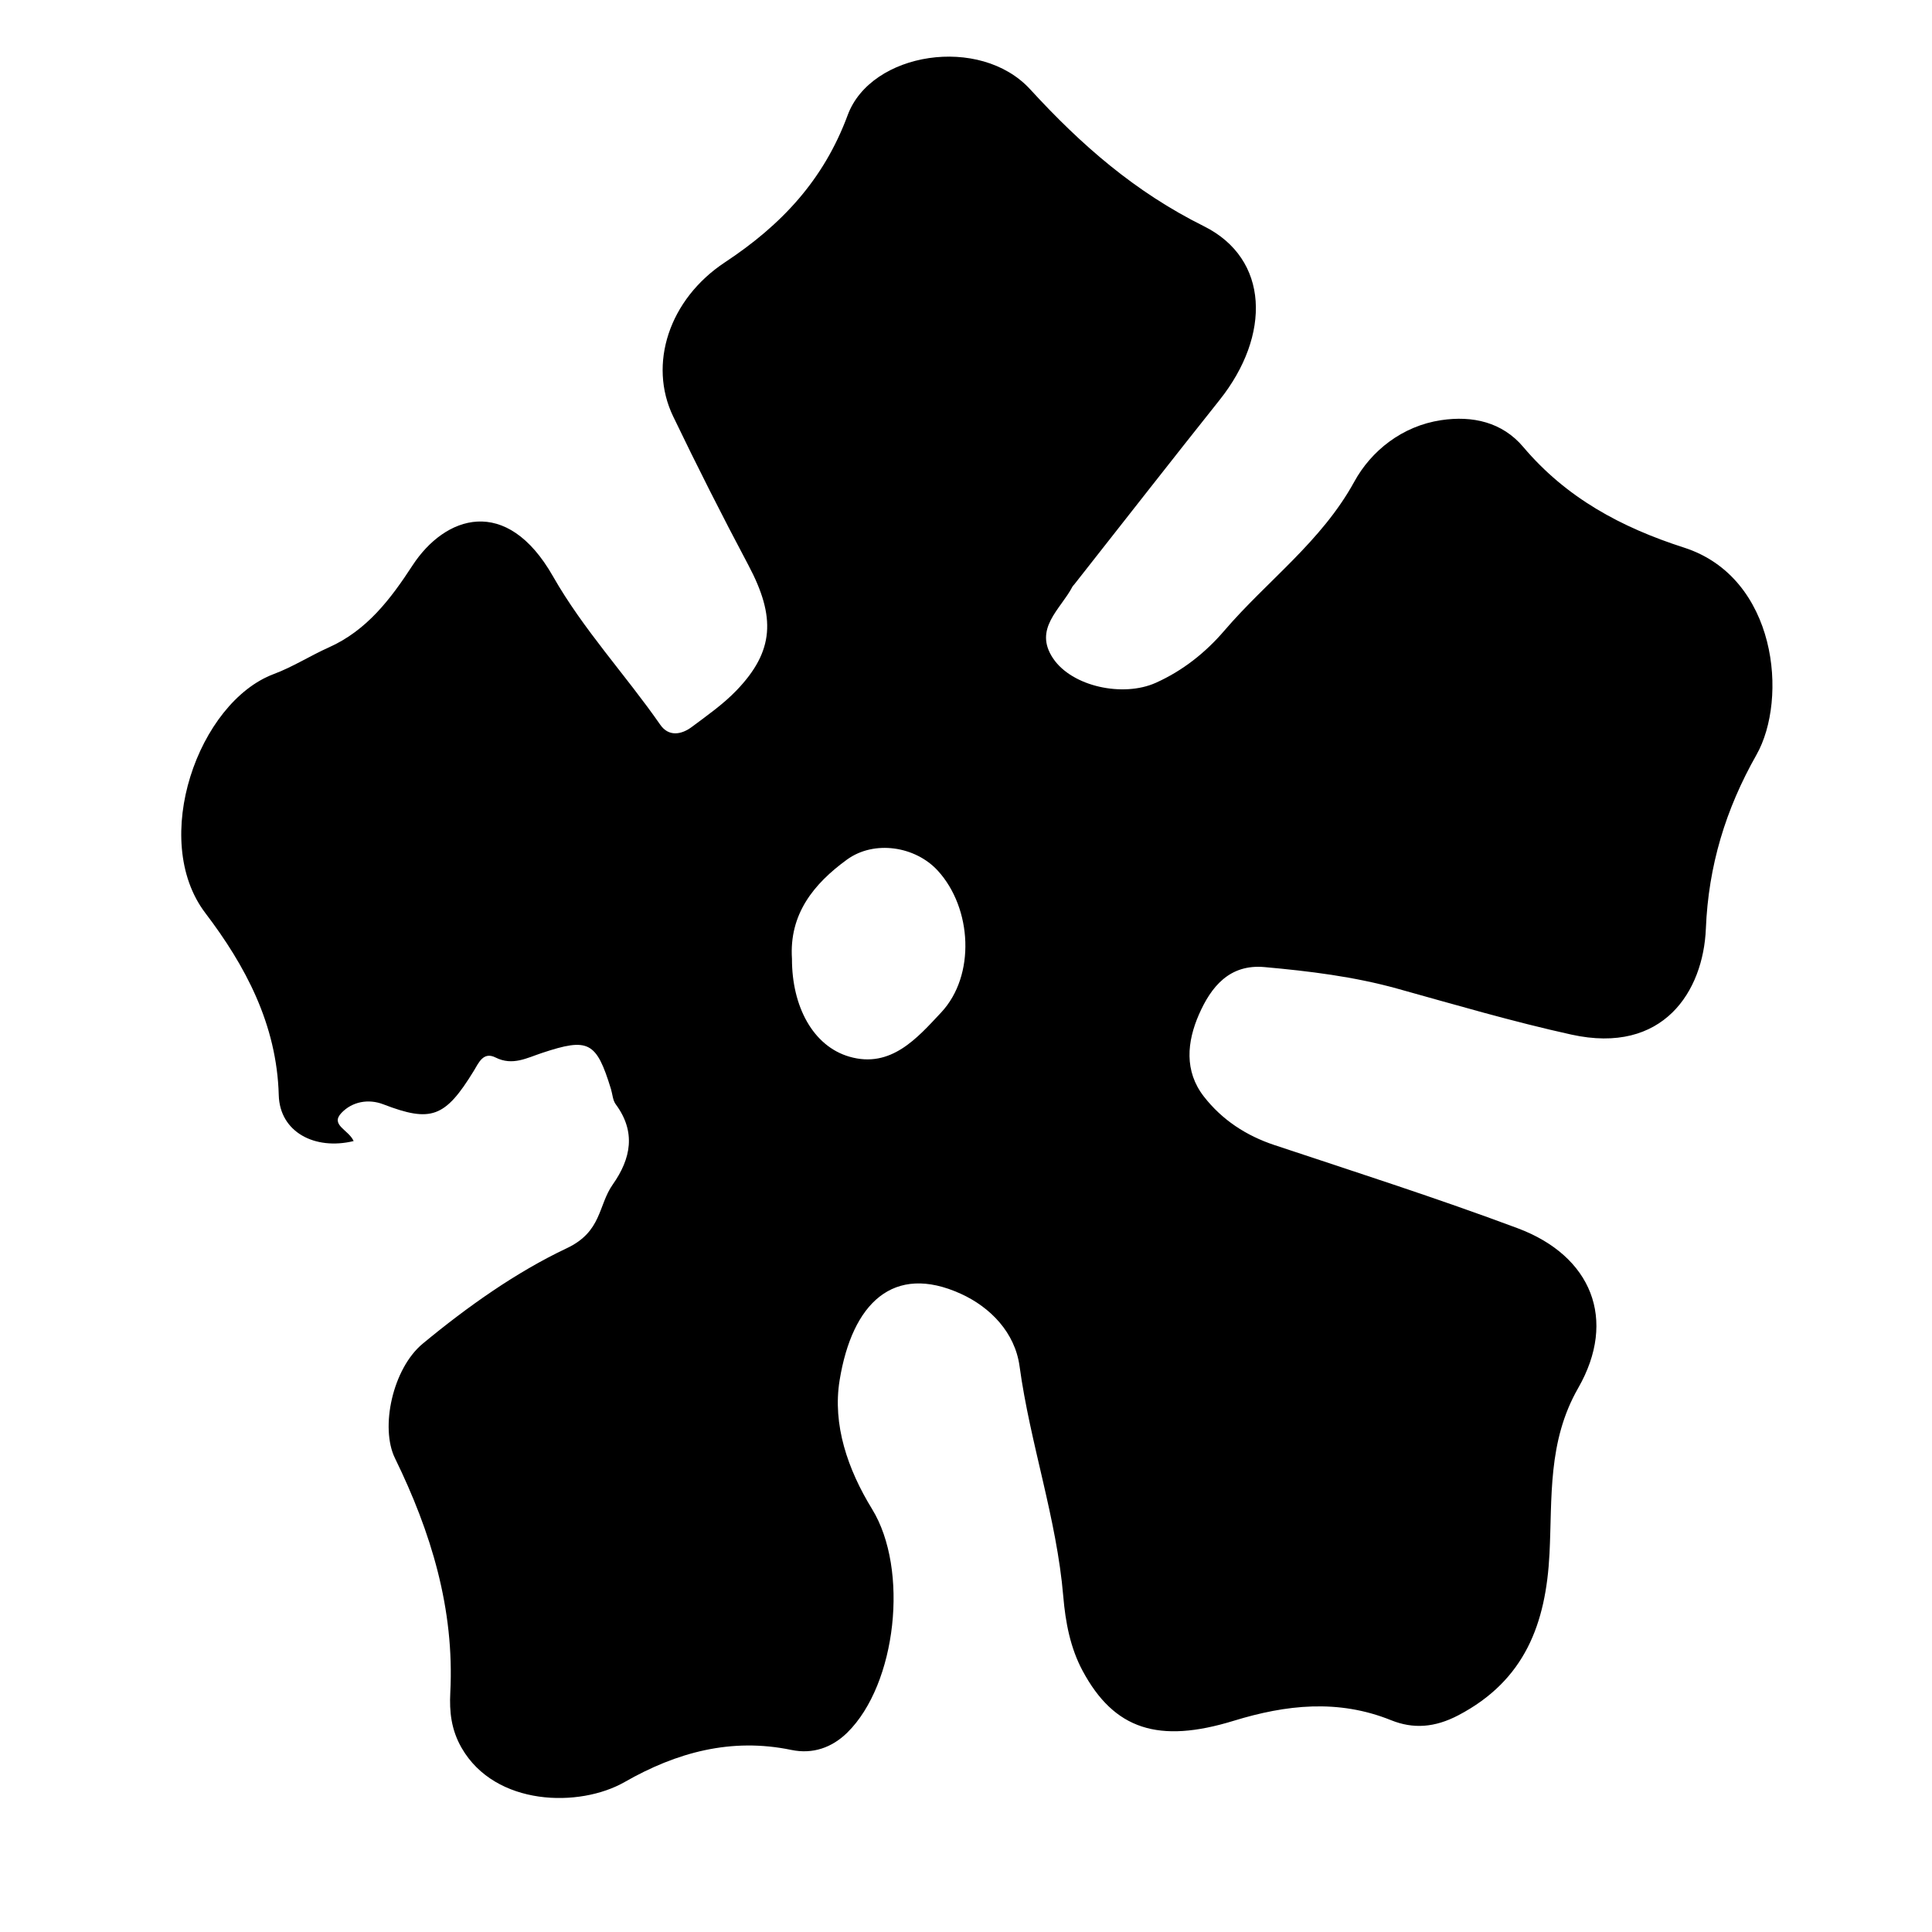 <?xml version="1.0" encoding="iso-8859-1"?>
<!-- Generator: Adobe Illustrator 16.0.0, SVG Export Plug-In . SVG Version: 6.00 Build 0)  -->
<!DOCTYPE svg PUBLIC "-//W3C//DTD SVG 1.1//EN" "http://www.w3.org/Graphics/SVG/1.1/DTD/svg11.dtd">
<svg version="1.1" id="Layer_1" xmlns="http://www.w3.org/2000/svg" xmlns:xlink="http://www.w3.org/1999/xlink" x="0px" y="0px"
	 width="300px" height="300px" viewBox="0 0 300 300" style="enable-background:new 0 0 300 300;" xml:space="preserve">
<g>
	<g>
		<path style="fill:none;" d="M151,301c-48.833,0-97.667-0.034-146.5,0.083c-2.982,0.008-3.584-0.601-3.582-3.583
			c0.099-97.667,0.099-195.333,0-293C0.916,1.519,1.518,0.915,4.5,0.918c97.667,0.1,195.333,0.1,293,0
			c2.981-0.003,3.585,0.6,3.582,3.582c-0.1,97.666-0.1,195.333,0,293c0.003,2.981-0.599,3.591-3.582,3.583
			C248.667,300.966,199.833,301,151,301z M54.913,177.184c-0.772-1.758-3.677-2.484-1.901-4.363c1.664-1.76,4.179-2.24,6.509-1.345
			c7.407,2.848,9.595,2.077,14.053-5.2c0.748-1.221,1.461-3.032,3.373-2.07c2.634,1.325,4.861,0.075,7.192-0.699
			c7.252-2.41,8.46-1.791,10.728,5.589c0.244,0.795,0.275,1.74,0.739,2.367c3.189,4.31,2.367,8.456-0.461,12.469
			c-2.284,3.241-1.665,7.305-7.128,9.886c-7.854,3.711-15.445,9.084-22.373,14.822c-4.682,3.877-6.64,13.028-4.318,17.779
			c5.608,11.478,9.26,23.419,8.595,36.399c-0.152,2.972,0.136,5.785,1.772,8.616c5.232,9.054,18.298,9.28,25.312,5.27
			c8.035-4.595,16.53-6.92,25.874-4.978c3.307,0.688,6.298-0.337,8.705-2.708c7.619-7.508,9.604-25.292,3.83-34.695
			c-3.787-6.167-6.161-13.103-5.04-19.993c1.95-11.981,8.344-18.186,18.798-13.445c4.624,2.097,8.432,6.045,9.141,11.244
			c1.643,12.056,5.765,23.612,6.792,35.771c0.336,3.982,1.083,7.967,2.998,11.536c4.901,9.136,11.804,11.347,23.464,7.766
			c8.121-2.494,16.21-3.403,24.434-0.092c3.426,1.38,6.761,1.172,10.459-0.769c10.334-5.424,13.596-14.231,14.144-25.103
			c0.438-8.679-0.313-17.381,4.452-25.701c6.099-10.646,2.066-20.535-9.401-24.819c-12.455-4.652-25.134-8.712-37.754-12.911
			c-4.425-1.473-8.146-3.922-10.958-7.529c-3.089-3.962-2.627-8.524-0.765-12.77c1.876-4.277,4.733-7.829,10.166-7.34
			c6.961,0.626,13.884,1.472,20.658,3.355c8.969,2.493,17.917,5.127,26.999,7.128c14.304,3.152,20.489-6.754,20.884-16.455
			c0.396-9.757,3.061-18.528,7.851-26.981c4.928-8.694,3.202-27.542-11.253-32.188c-9.728-3.127-18.267-7.708-24.955-15.624
			c-3.259-3.856-7.866-4.893-12.757-4.159c-6.051,0.908-10.854,4.764-13.476,9.546c-5.108,9.319-13.541,15.388-20.192,23.147
			c-2.917,3.402-6.462,6.221-10.639,8.091c-5.074,2.271-12.986,0.6-15.94-3.789c-3.105-4.613,1.168-7.622,2.989-11.119
			c0.076-0.146,0.21-0.259,0.312-0.39c7.514-9.544,14.983-19.121,22.551-28.622c8.001-10.047,7.739-21.916-2.449-26.987
			c-10.725-5.338-19.007-12.576-26.965-21.252c-7.766-8.468-24.708-5.792-28.332,3.996c-3.748,10.127-10.33,17.097-19.06,22.863
			c-8.716,5.758-11.932,15.846-8.053,23.914c3.74,7.778,7.637,15.488,11.687,23.109c4.295,8.084,4.007,13.374-1.853,19.467
			c-2.057,2.14-4.548,3.883-6.943,5.67c-1.63,1.217-3.588,1.517-4.881-0.344c-5.413-7.785-11.946-14.772-16.656-23.044
			c-7.241-12.718-16.792-9.414-21.824-1.691c-3.376,5.181-7.063,10.072-12.978,12.715c-2.888,1.291-5.593,3.032-8.544,4.135
			c-11.732,4.384-19.311,25.719-10.639,37.121c6.174,8.117,11.099,17.255,11.398,28.281
			C43.442,175.792,48.889,178.644,54.913,177.184z"/>
		<path style="fill-rule:evenodd;clip-rule:evenodd;" d="M54.913,177.184c-6.024,1.46-11.471-1.392-11.627-7.123
			c-0.299-11.026-5.225-20.164-11.398-28.281c-8.672-11.402-1.094-32.737,10.639-37.121c2.951-1.103,5.656-2.844,8.544-4.135
			c5.915-2.643,9.601-7.534,12.978-12.715c5.033-7.723,14.583-11.026,21.824,1.691c4.709,8.271,11.243,15.259,16.656,23.044
			c1.293,1.86,3.25,1.561,4.881,0.344c2.395-1.787,4.886-3.53,6.943-5.67c5.86-6.093,6.148-11.383,1.853-19.467
			c-4.05-7.621-7.947-15.331-11.687-23.109c-3.879-8.068-0.664-18.156,8.053-23.914c8.73-5.767,15.312-12.736,19.06-22.863
			c3.623-9.788,20.566-12.464,28.332-3.996c7.958,8.676,16.24,15.914,26.965,21.252c10.188,5.071,10.45,16.94,2.449,26.987
			c-7.567,9.501-15.037,19.078-22.551,28.622c-0.103,0.131-0.236,0.244-0.312,0.39c-1.821,3.497-6.095,6.506-2.989,11.119
			c2.954,4.389,10.866,6.061,15.94,3.789c4.177-1.87,7.722-4.688,10.639-8.091c6.651-7.76,15.084-13.828,20.192-23.147
			c2.621-4.782,7.425-8.638,13.476-9.546c4.891-0.733,9.498,0.303,12.757,4.159c6.688,7.916,15.228,12.497,24.955,15.624
			c14.455,4.646,16.181,23.494,11.253,32.188c-4.79,8.453-7.454,17.225-7.851,26.981c-0.395,9.701-6.58,19.607-20.884,16.455
			c-9.082-2.001-18.03-4.635-26.999-7.128c-6.774-1.884-13.697-2.729-20.658-3.355c-5.433-0.489-8.29,3.062-10.166,7.34
			c-1.862,4.245-2.324,8.808,0.765,12.77c2.812,3.607,6.533,6.057,10.958,7.529c12.62,4.199,25.299,8.259,37.754,12.911
			c11.468,4.284,15.5,14.174,9.401,24.819c-4.766,8.32-4.015,17.022-4.452,25.701c-0.548,10.871-3.81,19.679-14.144,25.103
			c-3.698,1.94-7.033,2.148-10.459,0.769c-8.224-3.312-16.312-2.402-24.434,0.092c-11.66,3.581-18.562,1.37-23.464-7.766
			c-1.915-3.569-2.662-7.554-2.998-11.536c-1.027-12.159-5.149-23.716-6.792-35.771c-0.709-5.199-4.517-9.147-9.141-11.244
			c-10.454-4.74-16.848,1.464-18.798,13.445c-1.122,6.891,1.253,13.826,5.04,19.993c5.773,9.403,3.789,27.188-3.83,34.695
			c-2.406,2.371-5.398,3.396-8.705,2.708c-9.344-1.942-17.838,0.383-25.874,4.978c-7.014,4.011-20.081,3.784-25.312-5.27
			c-1.636-2.831-1.924-5.645-1.772-8.616c0.665-12.98-2.987-24.922-8.595-36.399c-2.321-4.751-0.363-13.902,4.318-17.779
			c6.928-5.738,14.519-11.111,22.373-14.822c5.463-2.581,4.844-6.645,7.128-9.886c2.828-4.013,3.65-8.159,0.461-12.469
			c-0.464-0.627-0.495-1.572-0.739-2.367c-2.268-7.38-3.476-7.999-10.728-5.589c-2.331,0.774-4.558,2.024-7.192,0.699
			c-1.912-0.962-2.625,0.85-3.373,2.07c-4.458,7.277-6.646,8.048-14.053,5.2c-2.33-0.896-4.845-0.415-6.509,1.345
			C51.236,174.699,54.141,175.426,54.913,177.184z M122.976,148.895c-0.015,7.356,3.251,13.552,8.931,15.191
			c6.435,1.856,10.527-2.908,14.238-6.873c5.367-5.734,4.804-16.183-0.515-22.006c-3.487-3.817-9.888-4.808-14.127-1.719
			C126.359,137.236,122.519,141.938,122.976,148.895z"/>
		<path style="fill-rule:evenodd;clip-rule:evenodd;fill:none;" d="M122.982,148.898c-0.463-6.961,3.377-11.662,8.521-15.41
			c4.239-3.089,10.64-2.099,14.127,1.719c5.319,5.823,5.882,16.271,0.515,22.006c-3.711,3.965-7.804,8.729-14.238,6.873
			C126.227,162.446,122.961,156.251,122.982,148.898z"/>
	</g>
</g>
</svg>
